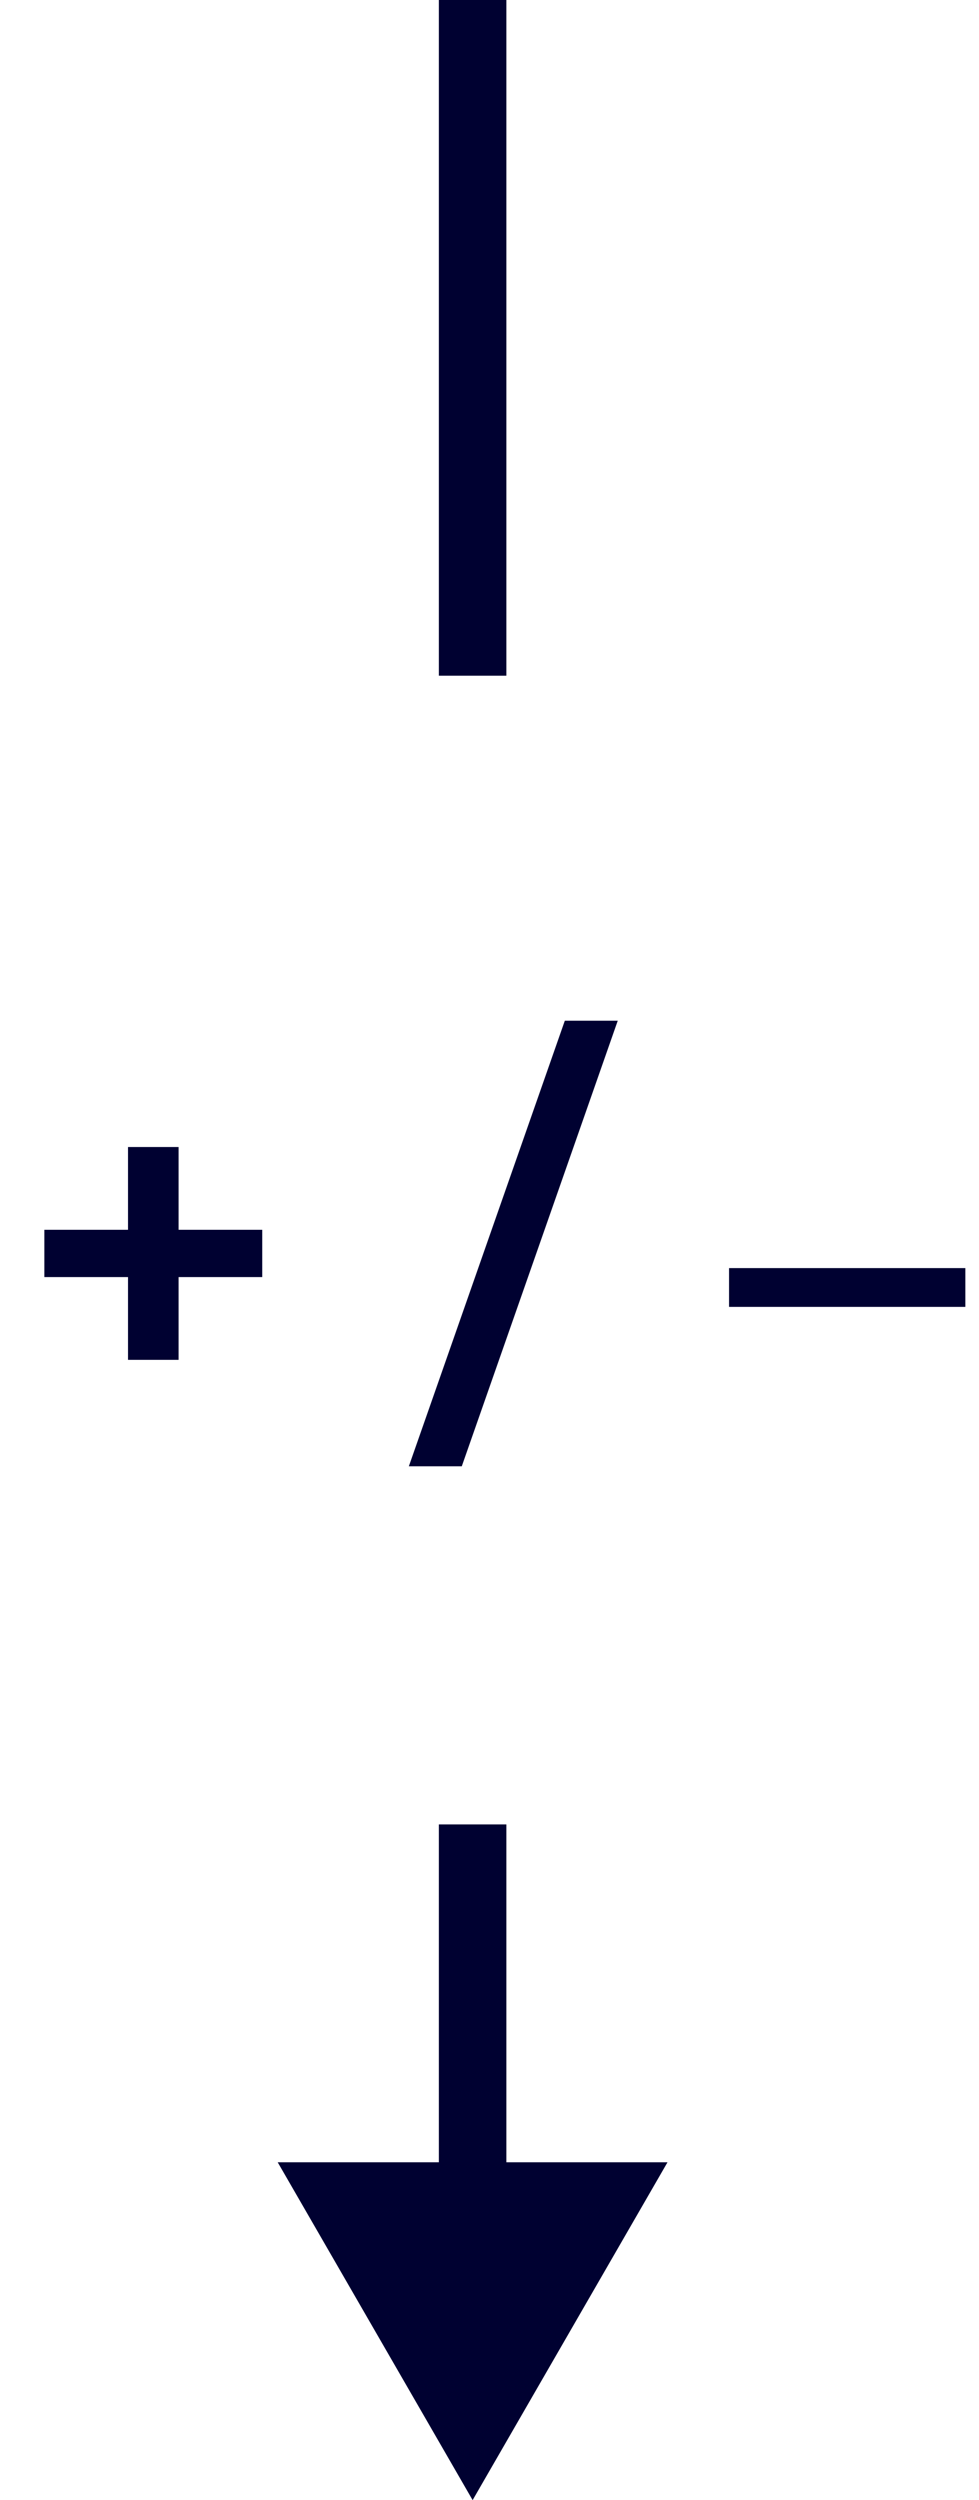 <svg width="29" height="74" viewBox="0 0 29 74" fill="none" xmlns="http://www.w3.org/2000/svg">
<path d="M14 0V20" stroke="#000131" stroke-width="2"/>
<path d="M14 74L19.773 64H8.226L14 74ZM13 54V65H15V54H13Z" fill="#000131"/>
<path d="M3.792 40.25V33.95H5.29V40.25H3.792ZM1.314 37.8V36.4H7.768V37.8H1.314ZM12.111 43.4L16.731 30.212H18.299L13.679 43.4H12.111ZM21.596 38.682V37.534H28.596V38.682H21.596Z" fill="#000131"/>
</svg>
